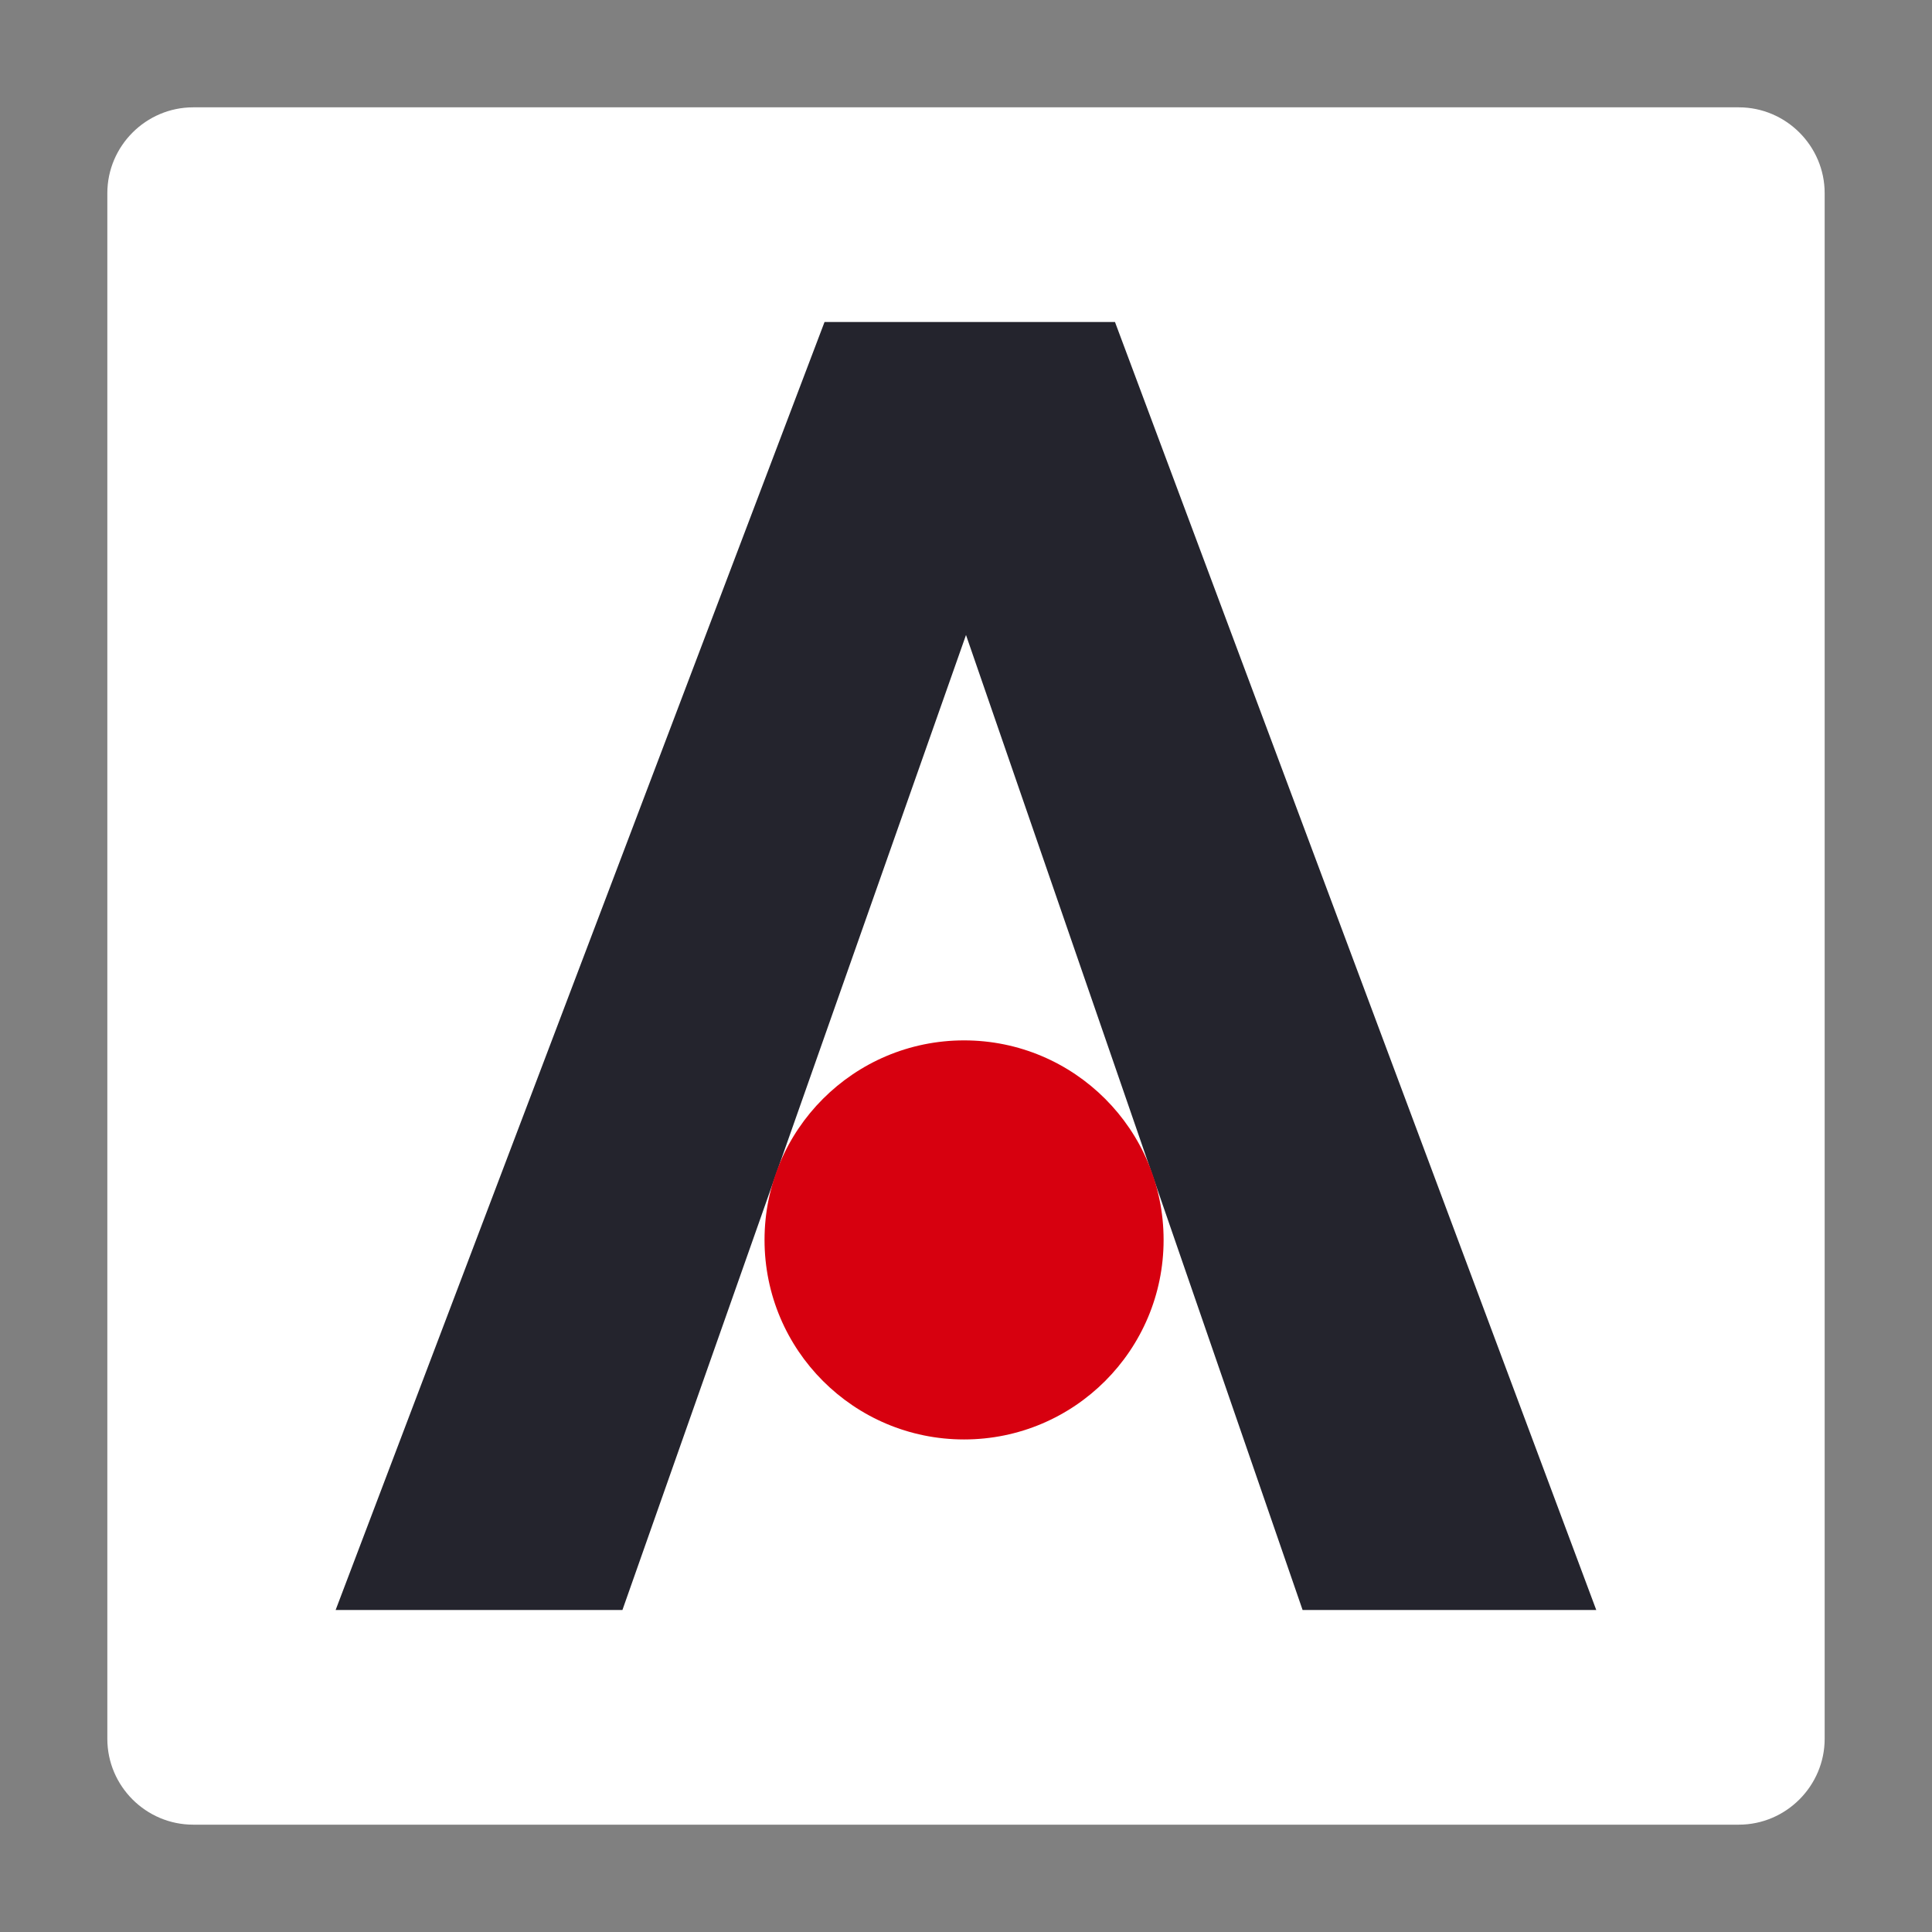 <?xml version="1.0" encoding="utf-8"?>
<!-- Generator: Adobe Illustrator 15.0.0, SVG Export Plug-In . SVG Version: 6.00 Build 0)  -->
<!DOCTYPE svg PUBLIC "-//W3C//DTD SVG 1.1//EN" "http://www.w3.org/Graphics/SVG/1.1/DTD/svg11.dtd">
<svg version="1.1" id="レイヤー_1" xmlns="http://www.w3.org/2000/svg" xmlns:xlink="http://www.w3.org/1999/xlink" x="0px"
	 y="0px" width="18px" height="18px" viewBox="0 0 18 18" enable-background="new 0 0 18 18" xml:space="preserve">
<rect x="0" y="0" width="18" height="18" fill="#808080" stroke="none"/>
<g id="レイヤー_1_1_">
	<g id="レイヤー_2">
	</g>
	<rect fill="none" width="18" height="18"/>
</g>
<g id="レイヤー_2_1_">
	<path fill="#FFFFFF" d="M17,16.2c0,0.438-0.359,0.8-0.8,0.8H1.8C1.36,17,1,16.641,1,16.2V1.8C1,1.36,1.36,1,1.8,1h14.4
		c0.44,0,0.8,0.36,0.8,0.8V16.2z"/>
</g>
<g>
	<path fill="#24242D" d="M3.127,15h2.672L9,5.916L12.136,15h2.736L10.388,3H7.682L3.127,15z"/>
	<circle fill="#D7000F" cx="8.982" cy="11.552" r="1.859"/>
</g>
</svg>
